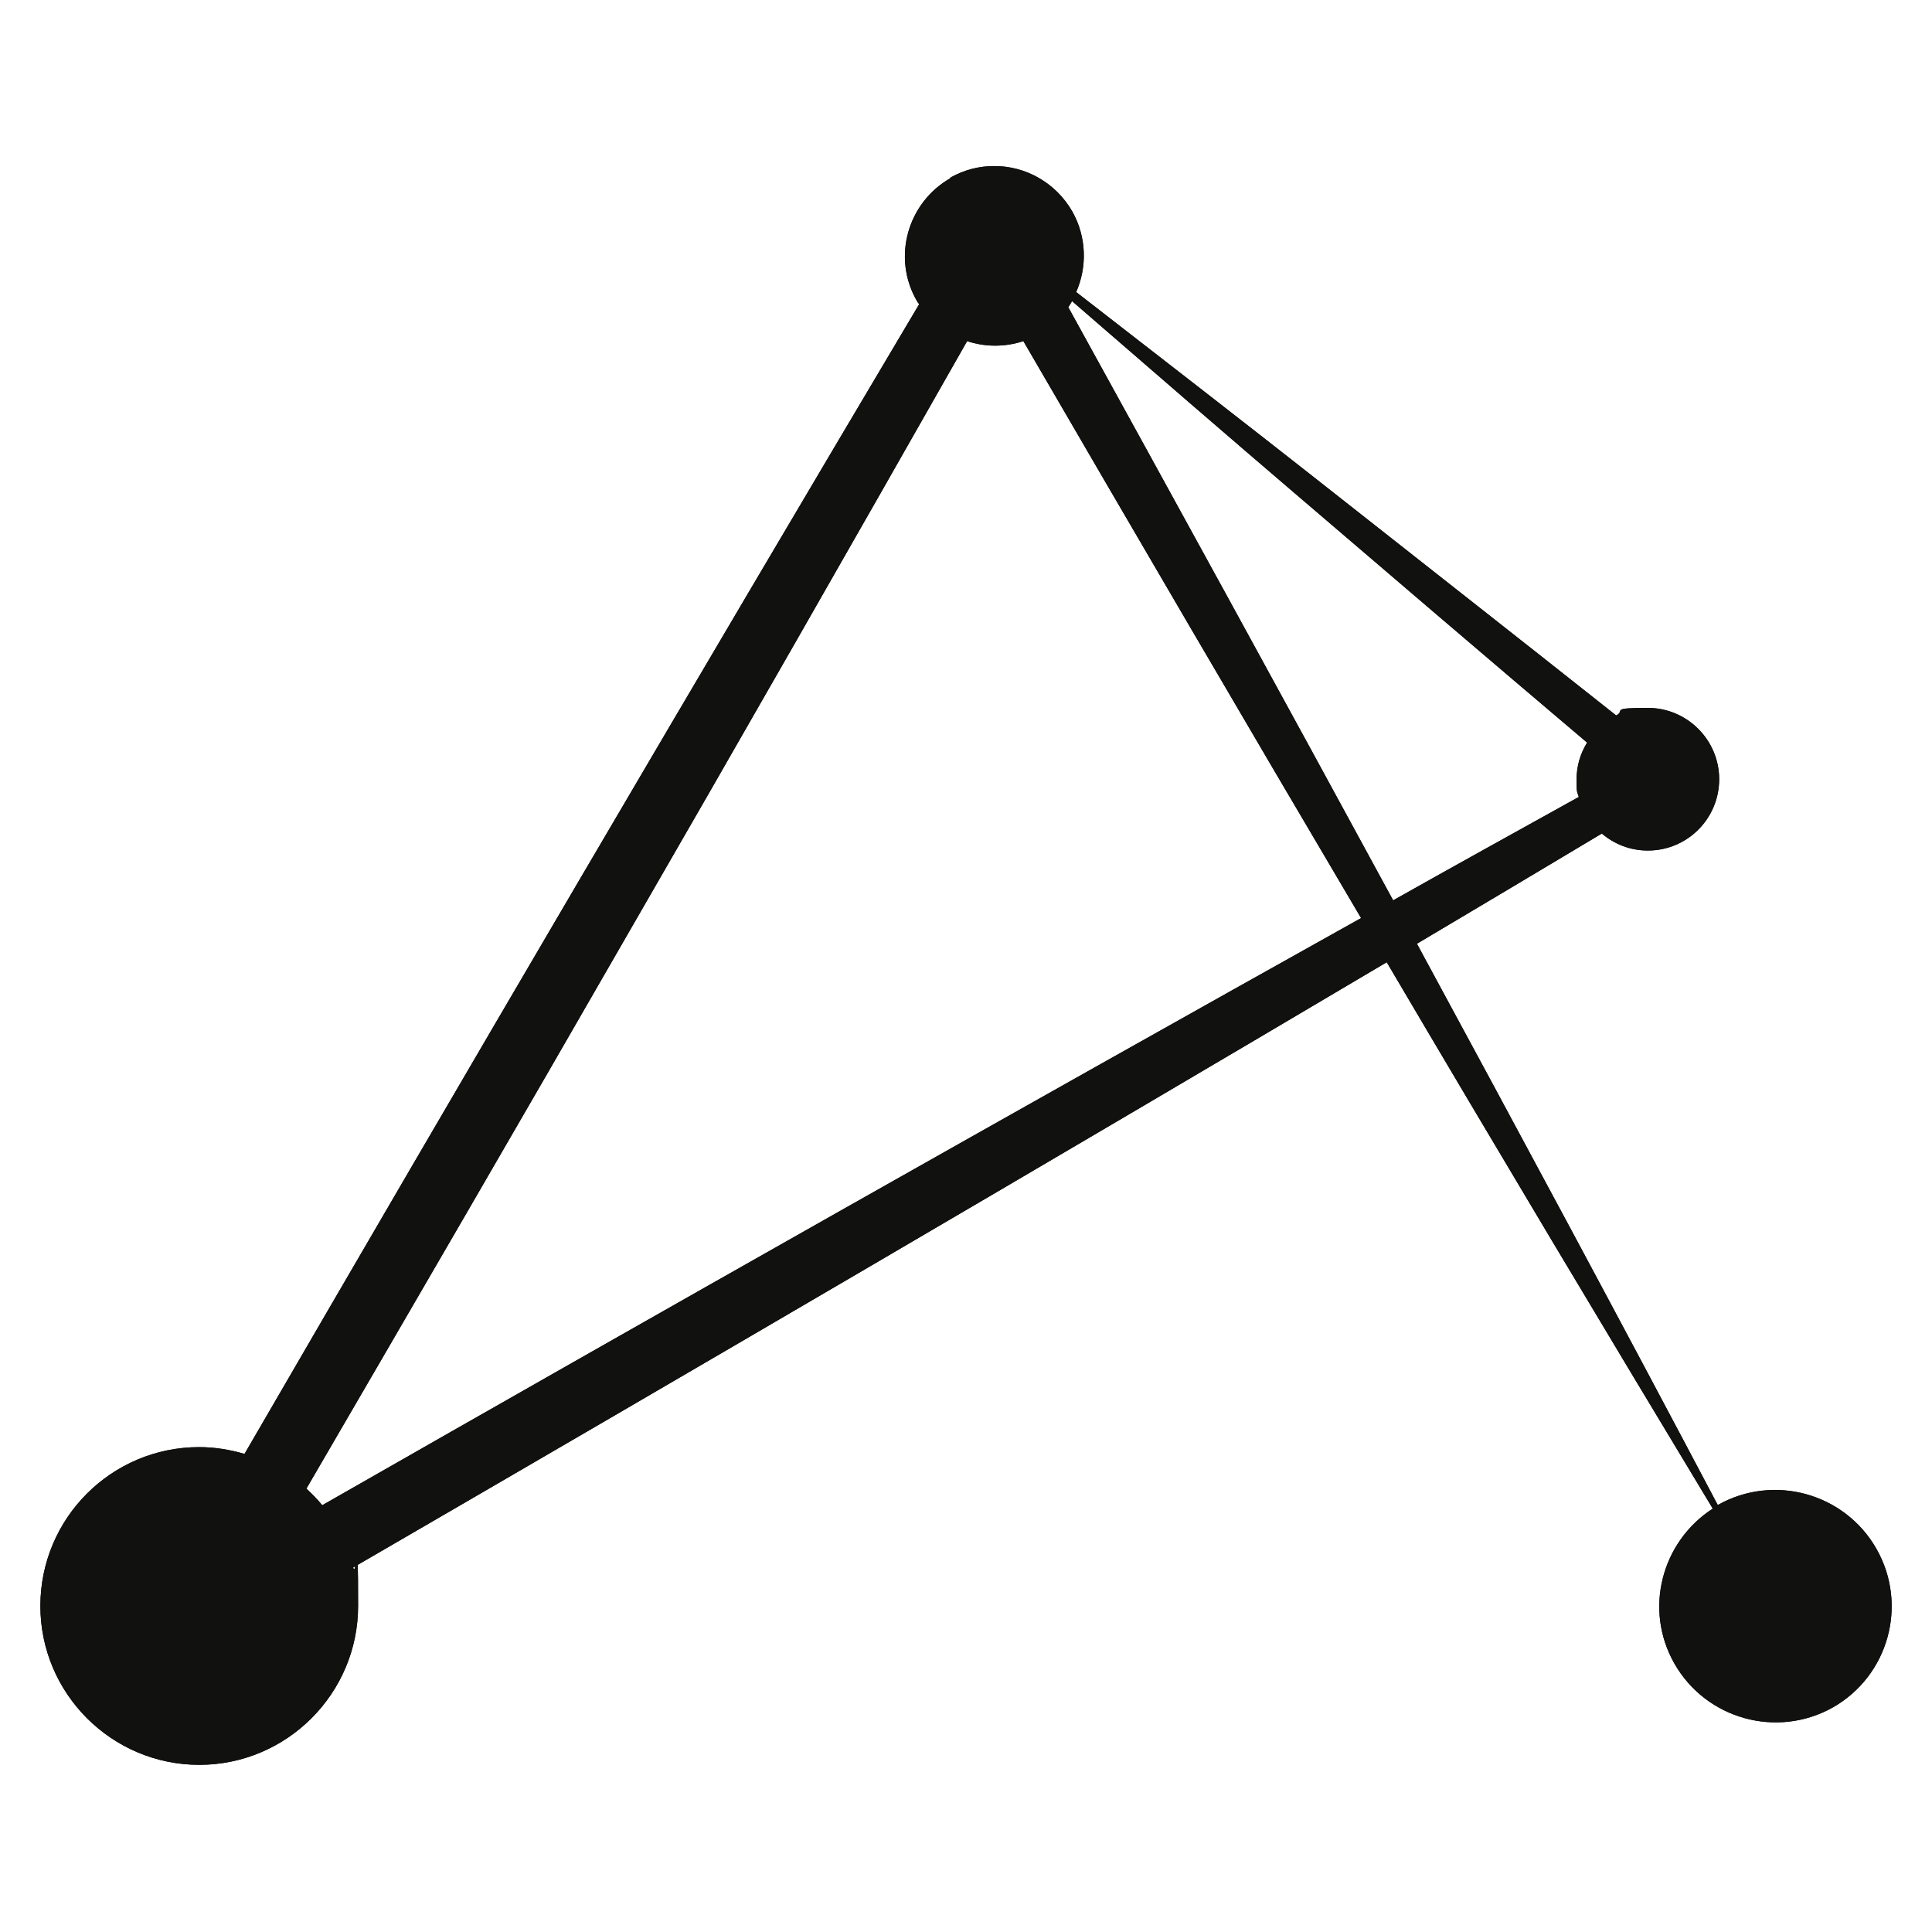 <?xml version="1.0" encoding="UTF-8"?>
<svg id="Ebene_1" xmlns="http://www.w3.org/2000/svg" xmlns:xlink="http://www.w3.org/1999/xlink" version="1.1" viewBox="0 0 512 512">
  <!-- Generator: Adobe Illustrator 30.1.0, SVG Export Plug-In . SVG Version: 2.1.1 Build 136)  -->
  <defs>
    <style>
      .st0 {
        fill: #111110;
      }

      .st1 {
        clip-path: url(#clippath);
      }
    </style>
    <clipPath id="clippath">
      <path class="st0" d="M271.2,90.4c28.6,49.2,58.9,101.1,89.5,152.9-91.1,50.9-185.7,104.4-275.3,155.6-1.3-1.6-2.7-3-4.2-4.4,27.6-47.4,59.5-102.3,83.4-143.9,30.8-53.3,61.3-106.7,91.7-160.2,2.4.8,4.9,1.2,7.4,1.2s5.1-.4,7.5-1.2M283.1,81.4c.4-.5.7-1.1,1-1.6,21.2,18.4,44.6,38.6,59,50.9,18.7,16,52.8,45.2,77.5,66.1-1.8,2.9-2.8,6.2-2.8,9.9s.2,3.1.6,4.5c-16.2,9-32.7,18.1-49.2,27.4-28.9-53.2-58.1-106.4-86.1-157.2M251.9,47.2c-11.4,6.5-15.5,21-9,32.4.2.4.4.7.7,1-59.5,100.2-120.2,203.7-178.8,304.7-3.8-1.1-7.8-1.8-12-1.8-23.3,0-42.1,18.9-42.1,42.1s18.9,42.1,42.1,42.1,42.1-18.9,42.1-42.1-.5-6.9-1.3-10.2c90.5-52.5,183.9-107.1,273.9-160.4,29.1,49.4,58.4,98.4,86.4,144.8-13.6,8.8-18.3,26.7-10.2,41,8.4,14.8,27.2,20,42,11.7,14.8-8.4,20-27.2,11.6-42-8.4-14.8-27.2-20-42-11.7,0,0,0,0-.1,0-25.4-48.1-52.4-98.3-79.7-148.7,16.5-9.8,32.8-19.5,49-29.2,3.3,2.8,7.5,4.5,12.2,4.5,10.5,0,18.9-8.5,18.9-18.9s-8.5-18.9-18.9-18.9-5.8.7-8.4,2c-26.6-21.1-60.3-47.5-81.2-64-15-11.8-39.7-31-61.9-48.2,2.9-6.6,2.8-14.5-1-21.3-4.4-7.7-12.4-12.1-20.7-12.1-4,0-8,1-11.7,3.1"/>
    </clipPath>
  </defs>
  <path class="st0" d="M271.2,90.4c28.6,49.2,58.9,101.1,89.5,152.9-91.1,50.9-185.7,104.4-275.3,155.6-1.3-1.6-2.7-3-4.2-4.4,27.6-47.4,59.5-102.3,83.4-143.9,30.8-53.3,61.3-106.7,91.7-160.2,2.4.8,4.9,1.2,7.4,1.2s5.1-.4,7.5-1.2M283.1,81.4c.4-.5.7-1.1,1-1.6,21.2,18.4,44.6,38.6,59,50.9,18.7,16,52.8,45.2,77.5,66.1-1.8,2.9-2.8,6.2-2.8,9.9s.2,3.1.6,4.5c-16.2,9-32.7,18.1-49.2,27.4-28.9-53.2-58.1-106.4-86.1-157.2M251.9,47.2c-11.4,6.5-15.5,21-9,32.4.2.4.4.7.7,1-59.5,100.2-120.2,203.7-178.8,304.7-3.8-1.1-7.8-1.8-12-1.8-23.3,0-42.1,18.9-42.1,42.1s18.9,42.1,42.1,42.1,42.1-18.9,42.1-42.1-.5-6.9-1.3-10.2c90.5-52.5,183.9-107.1,273.9-160.4,29.1,49.4,58.4,98.4,86.4,144.8-13.6,8.8-18.3,26.7-10.2,41,8.4,14.8,27.2,20,42,11.7,14.8-8.4,20-27.2,11.6-42-8.4-14.8-27.2-20-42-11.7,0,0,0,0-.1,0-25.4-48.1-52.4-98.3-79.7-148.7,16.5-9.8,32.8-19.5,49-29.2,3.3,2.8,7.5,4.5,12.2,4.5,10.5,0,18.9-8.5,18.9-18.9s-8.5-18.9-18.9-18.9-5.8.7-8.4,2c-26.6-21.1-60.3-47.5-81.2-64-15-11.8-39.7-31-61.9-48.2,2.9-6.6,2.8-14.5-1-21.3-4.4-7.7-12.4-12.1-20.7-12.1-4,0-8,1-11.7,3.1"/>
  <g class="st1">
    <rect class="st0" x="10.7" y="44.1" width="495.1" height="423.8"/>
  </g>
</svg>